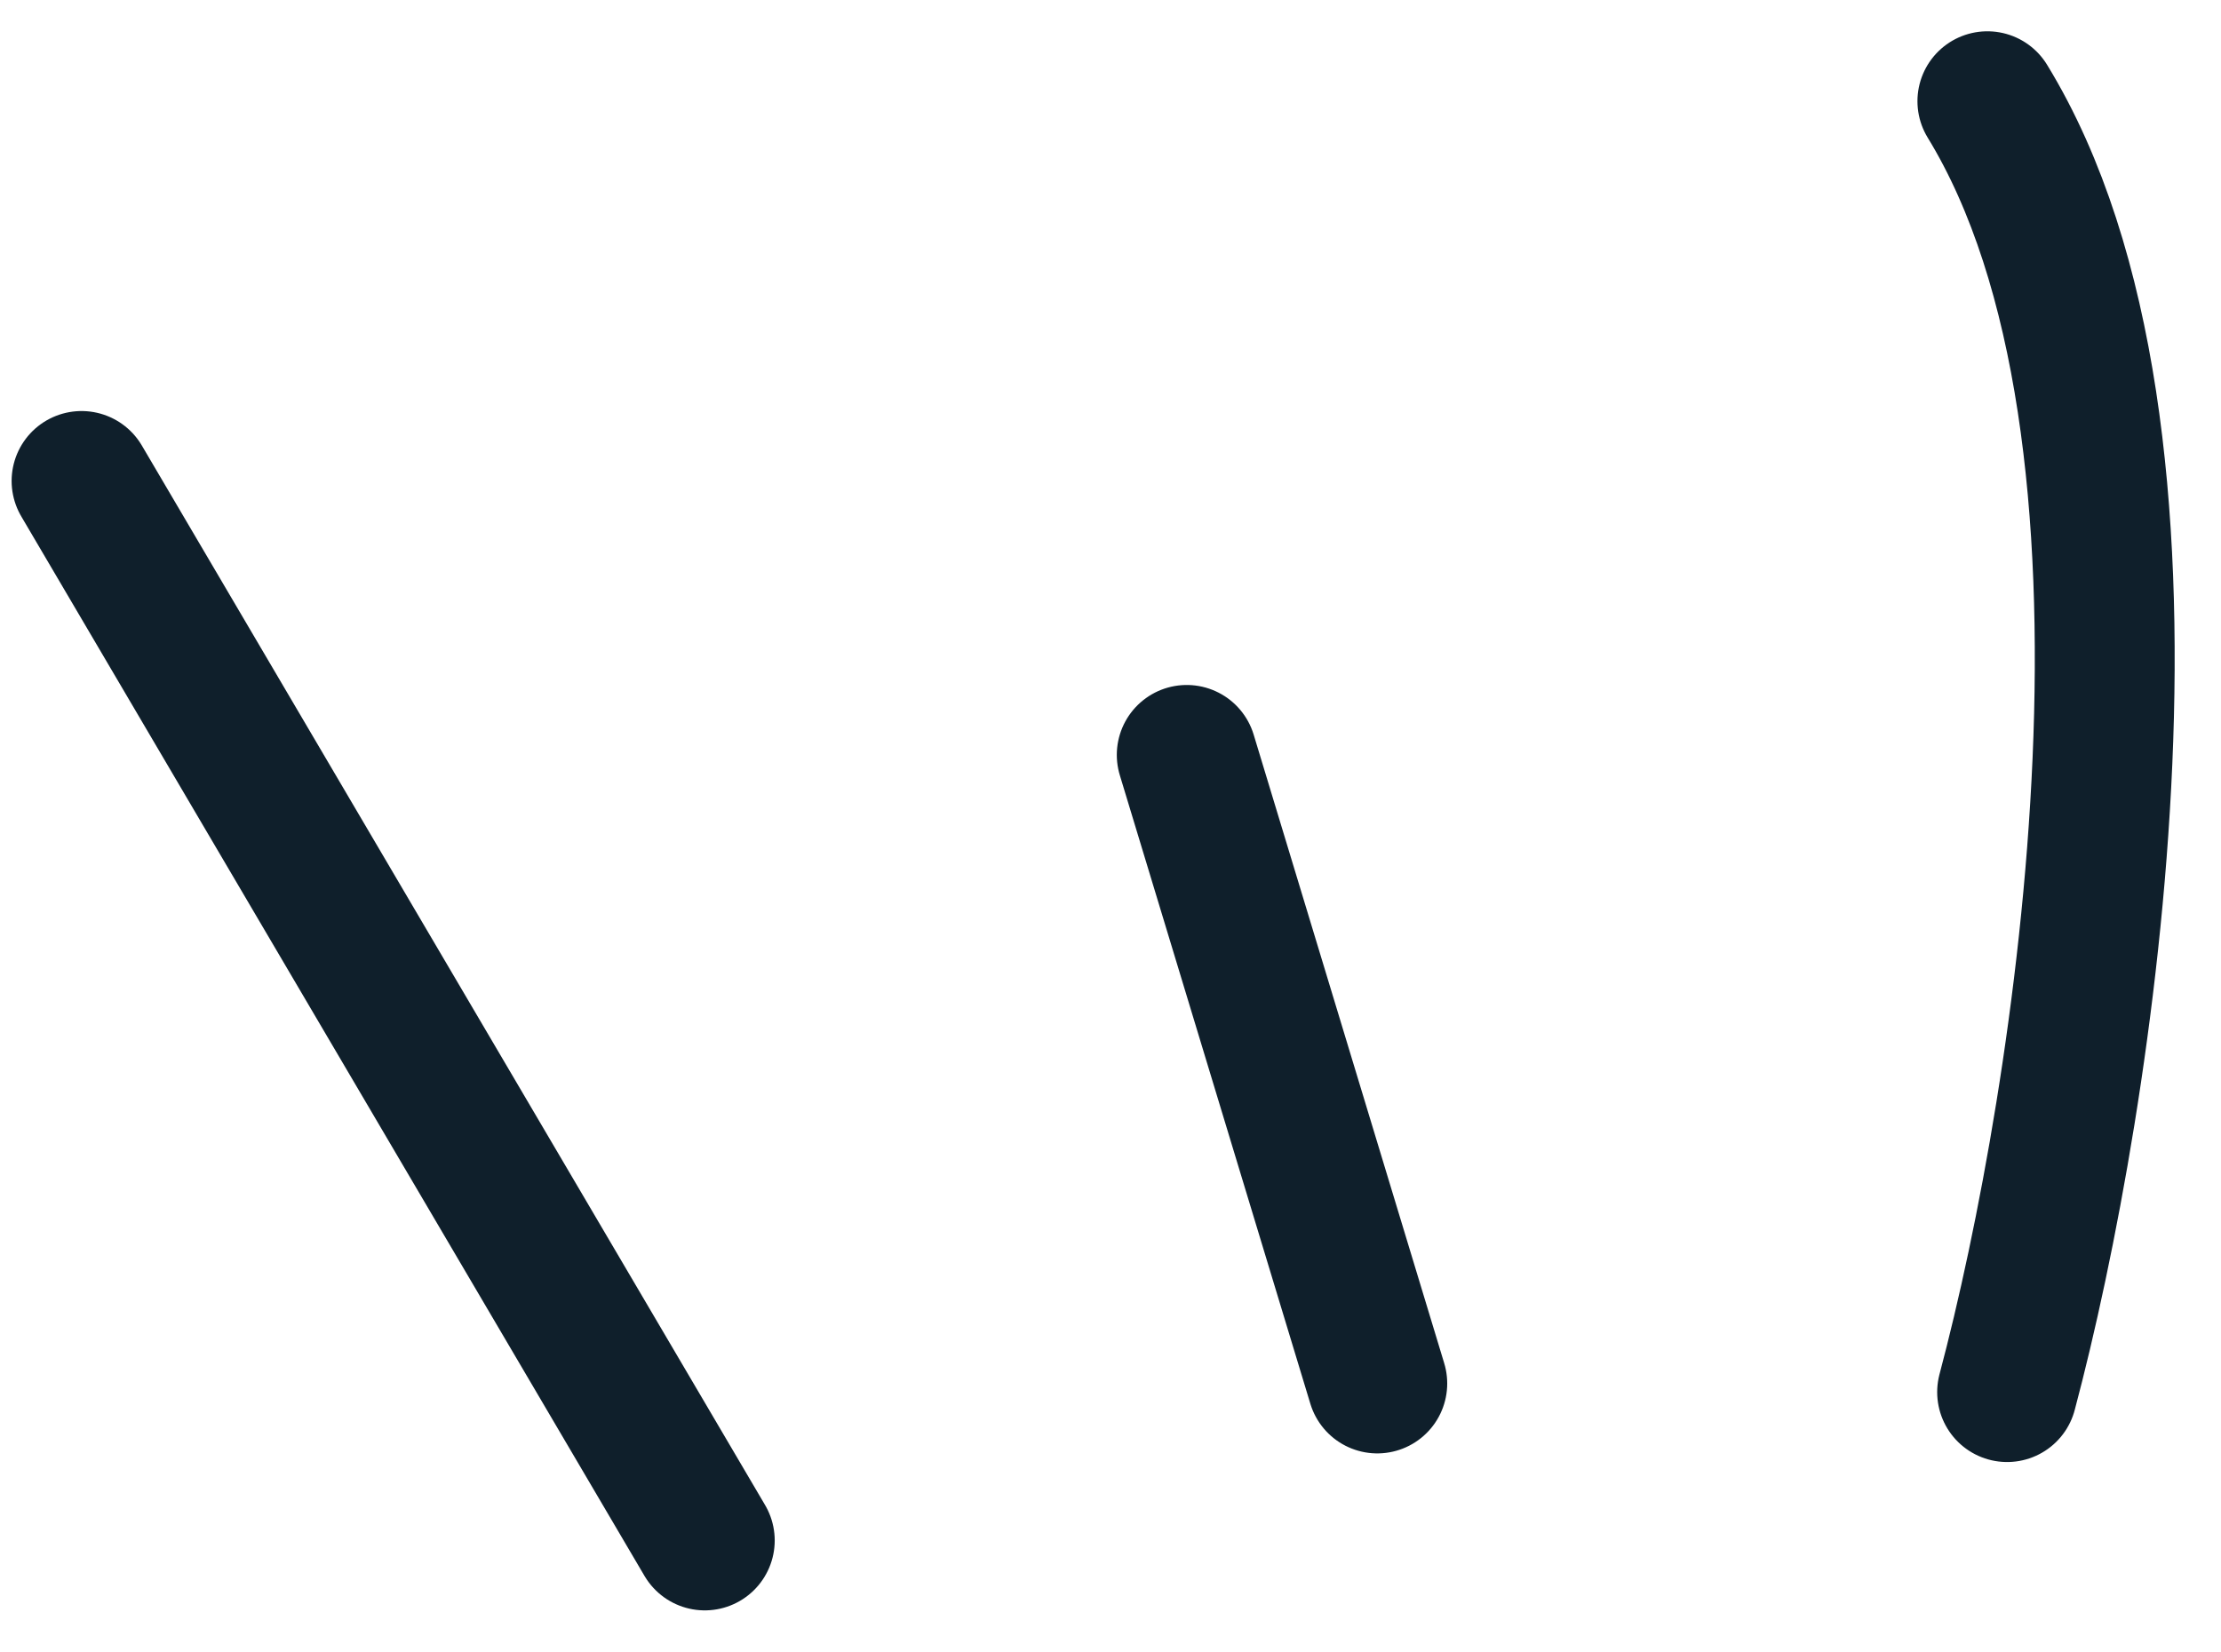 <svg width="43" height="32" viewBox="0 0 43 32" fill="none" xmlns="http://www.w3.org/2000/svg">
<path d="M38.859 26.959C40.366 21.298 42.401 8.374 38.477 1.96M26.665 26.792L22.976 14.619M13.645 29.832L1.579 9.314" stroke="#0F1F2B" stroke-width="2.708" stroke-linecap="round" stroke-linejoin="round"/>
</svg>

